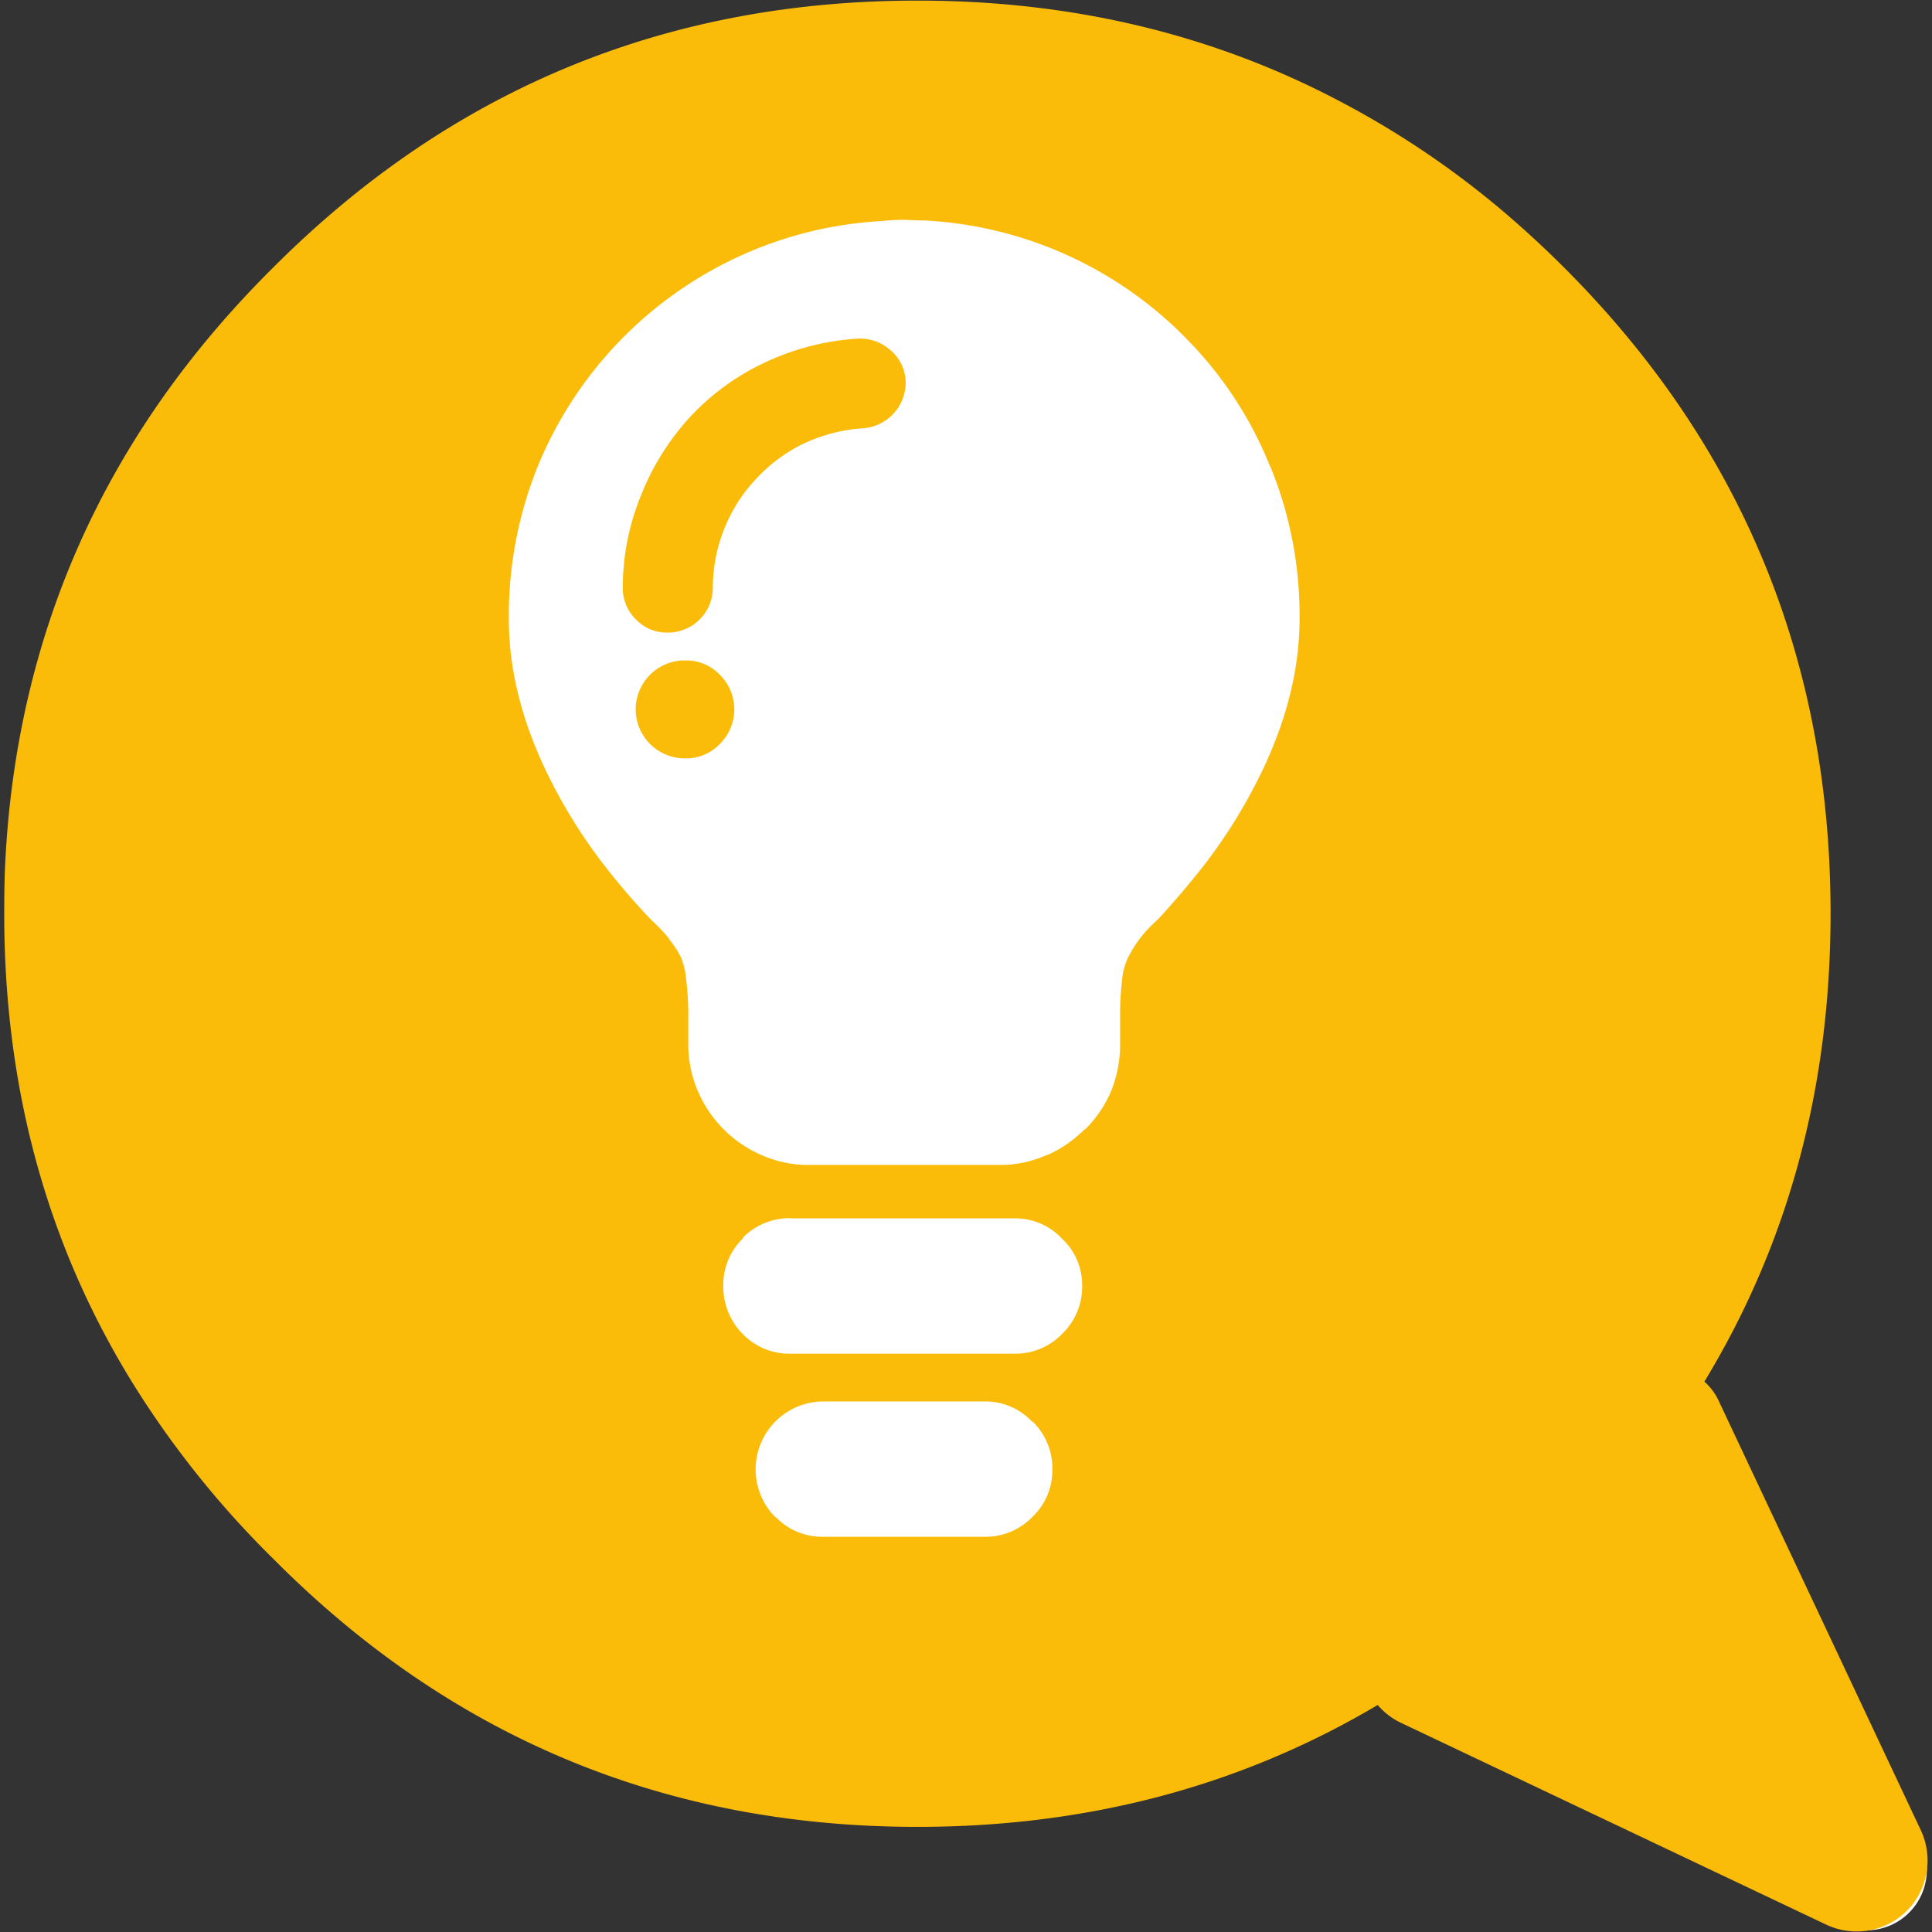 <svg viewBox="0 0 256 256" xmlns="http://www.w3.org/2000/svg" data-sanitized-data-name="Layer 1" data-name="Layer 1" id="Layer_1"><rect x="0" y="0" width="256" height="256" fill="#333333" stroke="none"/><defs><style>.cls-1{fill:#fff;}.cls-1,.cls-2{fill-rule:evenodd;}.cls-2{fill:#fbbc09;}</style></defs><path d="M247.15,255.77a8.21,8.21,0,0,1-3.42-.75l-56.75-27a7.93,7.93,0,0,1-2.82-2.1l-.75-.89-1,.59c-18,10.69-38.54,16.11-60.91,16.11-33.16,0-61.83-11.93-85.2-35.47A126.5,126.5,0,0,1,19,185.15C6.87,166.4.72,144.82.72,121c0-1.9,0-3.77.08-5.61C2.09,84.51,14,57.64,36.28,35.55,59.66,12.11,88.33.23,121.49.23c20.17,0,38.84,4.41,55.49,13.11a119.56,119.56,0,0,1,24.39,16.85c1.89,1.69,3.8,3.49,5.67,5.35,23.38,23.39,35.24,52.14,35.24,85.47,0,22.84-5.62,43.66-16.68,61.88l-.6,1,.87.77a6.64,6.64,0,0,1,1.7,2.31l27,57.29a8.11,8.11,0,0,1,.63,4.84,8,8,0,0,1-6.58,6.57A8.72,8.72,0,0,1,247.15,255.77Z" class="cls-1"></path><path d="M71.24,61.83A52.57,52.57,0,0,1,97.53,34.16a52,52,0,0,1,19.32-4.87,25.22,25.22,0,0,1,2.84-.16h.16c1.14.05,2,.08,2.6.08a52.28,52.28,0,0,1,35.3,16.23A50.9,50.9,0,0,1,168.3,61.83v-.08a52,52,0,0,1,3.9,19.88q.08,10.8-5.77,22.16a69.78,69.78,0,0,1-7.54,11.68c-1.68,2.11-3.5,4.22-5.44,6.34a.53.53,0,0,0-.25.24,15.78,15.78,0,0,0-3.81,5,9,9,0,0,0-.73,3,39,39,0,0,0-.24,4.7v3.66a16.48,16.48,0,0,1-1.22,6.24,16,16,0,0,1-3.41,5h-.09a16.06,16.06,0,0,1-4.95,3.41h-.08a14.91,14.91,0,0,1-6.17,1.3H107.1a15,15,0,0,1-6.17-1.3,16.12,16.12,0,0,1-8.44-8.44,15.64,15.64,0,0,1-1.29-6.24v-3.66a36.87,36.87,0,0,0-.25-4.7A11.27,11.27,0,0,0,90.3,127a12.21,12.21,0,0,0-1.62-2.52v-.08A24,24,0,0,0,86.41,122l-.17-.16q-3-3.16-5.51-6.34a69.85,69.85,0,0,1-7.55-11.68q-5.85-11.37-5.76-22.16A52.89,52.89,0,0,1,71.24,61.83ZM.56,121.07q0,36,18.34,64.28a126.33,126.33,0,0,0,17.29,21.18q35.3,35.53,85.36,35.54,33.78,0,61-16.15a9.35,9.35,0,0,0,3.25,2.44l56.24,26.69a9.46,9.46,0,0,0,5.6.74,9.33,9.33,0,0,0,7.63-7.63,9.44,9.44,0,0,0-.73-5.6l-26.7-56.72a7.93,7.93,0,0,0-2-2.77q16.71-27.51,16.72-62,0-50.31-35.3-85.61-2.76-2.76-5.68-5.36a118.78,118.78,0,0,0-24.43-16.88Q152,.07,121.55.08,71.5.08,36.19,35.46,2.58,68.81.64,115.47C.58,117.31.56,119.18.56,121.07Zm106-62.32a21.65,21.65,0,0,1,7.79-2A6.08,6.08,0,0,0,120,50.47a5.65,5.65,0,0,0-2-4.06,6.06,6.06,0,0,0-4.3-1.54A33.58,33.58,0,0,0,101.43,48a32.09,32.09,0,0,0-9.9,7.15A33.5,33.5,0,0,0,85,65.48,32.24,32.24,0,0,0,82.52,77.9a5.78,5.78,0,0,0,1.79,4.22,5.6,5.6,0,0,0,4.14,1.7,5.94,5.94,0,0,0,6-5.92A21,21,0,0,1,96,70a20.62,20.62,0,0,1,4.22-6.58A21.18,21.18,0,0,1,106.54,58.75ZM84.23,94a6.52,6.52,0,0,0,6.57,6.49,6.14,6.14,0,0,0,4.54-1.87,6.44,6.44,0,0,0,0-9.25,6.17,6.17,0,0,0-4.54-1.86A6.5,6.5,0,0,0,84.23,94Zm20.53,67.44h29.62a8.46,8.46,0,0,1,6.33,2.68,8.37,8.37,0,0,1,2.68,6.25,8.61,8.61,0,0,1-2.6,6.32l-.08.09a8.61,8.61,0,0,1-6.33,2.59H104.76a8.62,8.62,0,0,1-6.33-2.59,8.91,8.91,0,0,1-2.59-6.42,8.54,8.54,0,0,1,2.59-6.25V164A8.77,8.77,0,0,1,104.76,161.41Zm32,26.94h.08a8.58,8.58,0,0,1,2.6,6.33,8.46,8.46,0,0,1-2.68,6.32,8.58,8.58,0,0,1-6.33,2.6H109.06a8.5,8.5,0,0,1-6.25-2.6h-.08a9,9,0,0,1,6.33-15.33H130.4A8.46,8.46,0,0,1,136.73,188.35Z" class="cls-2"></path></svg>